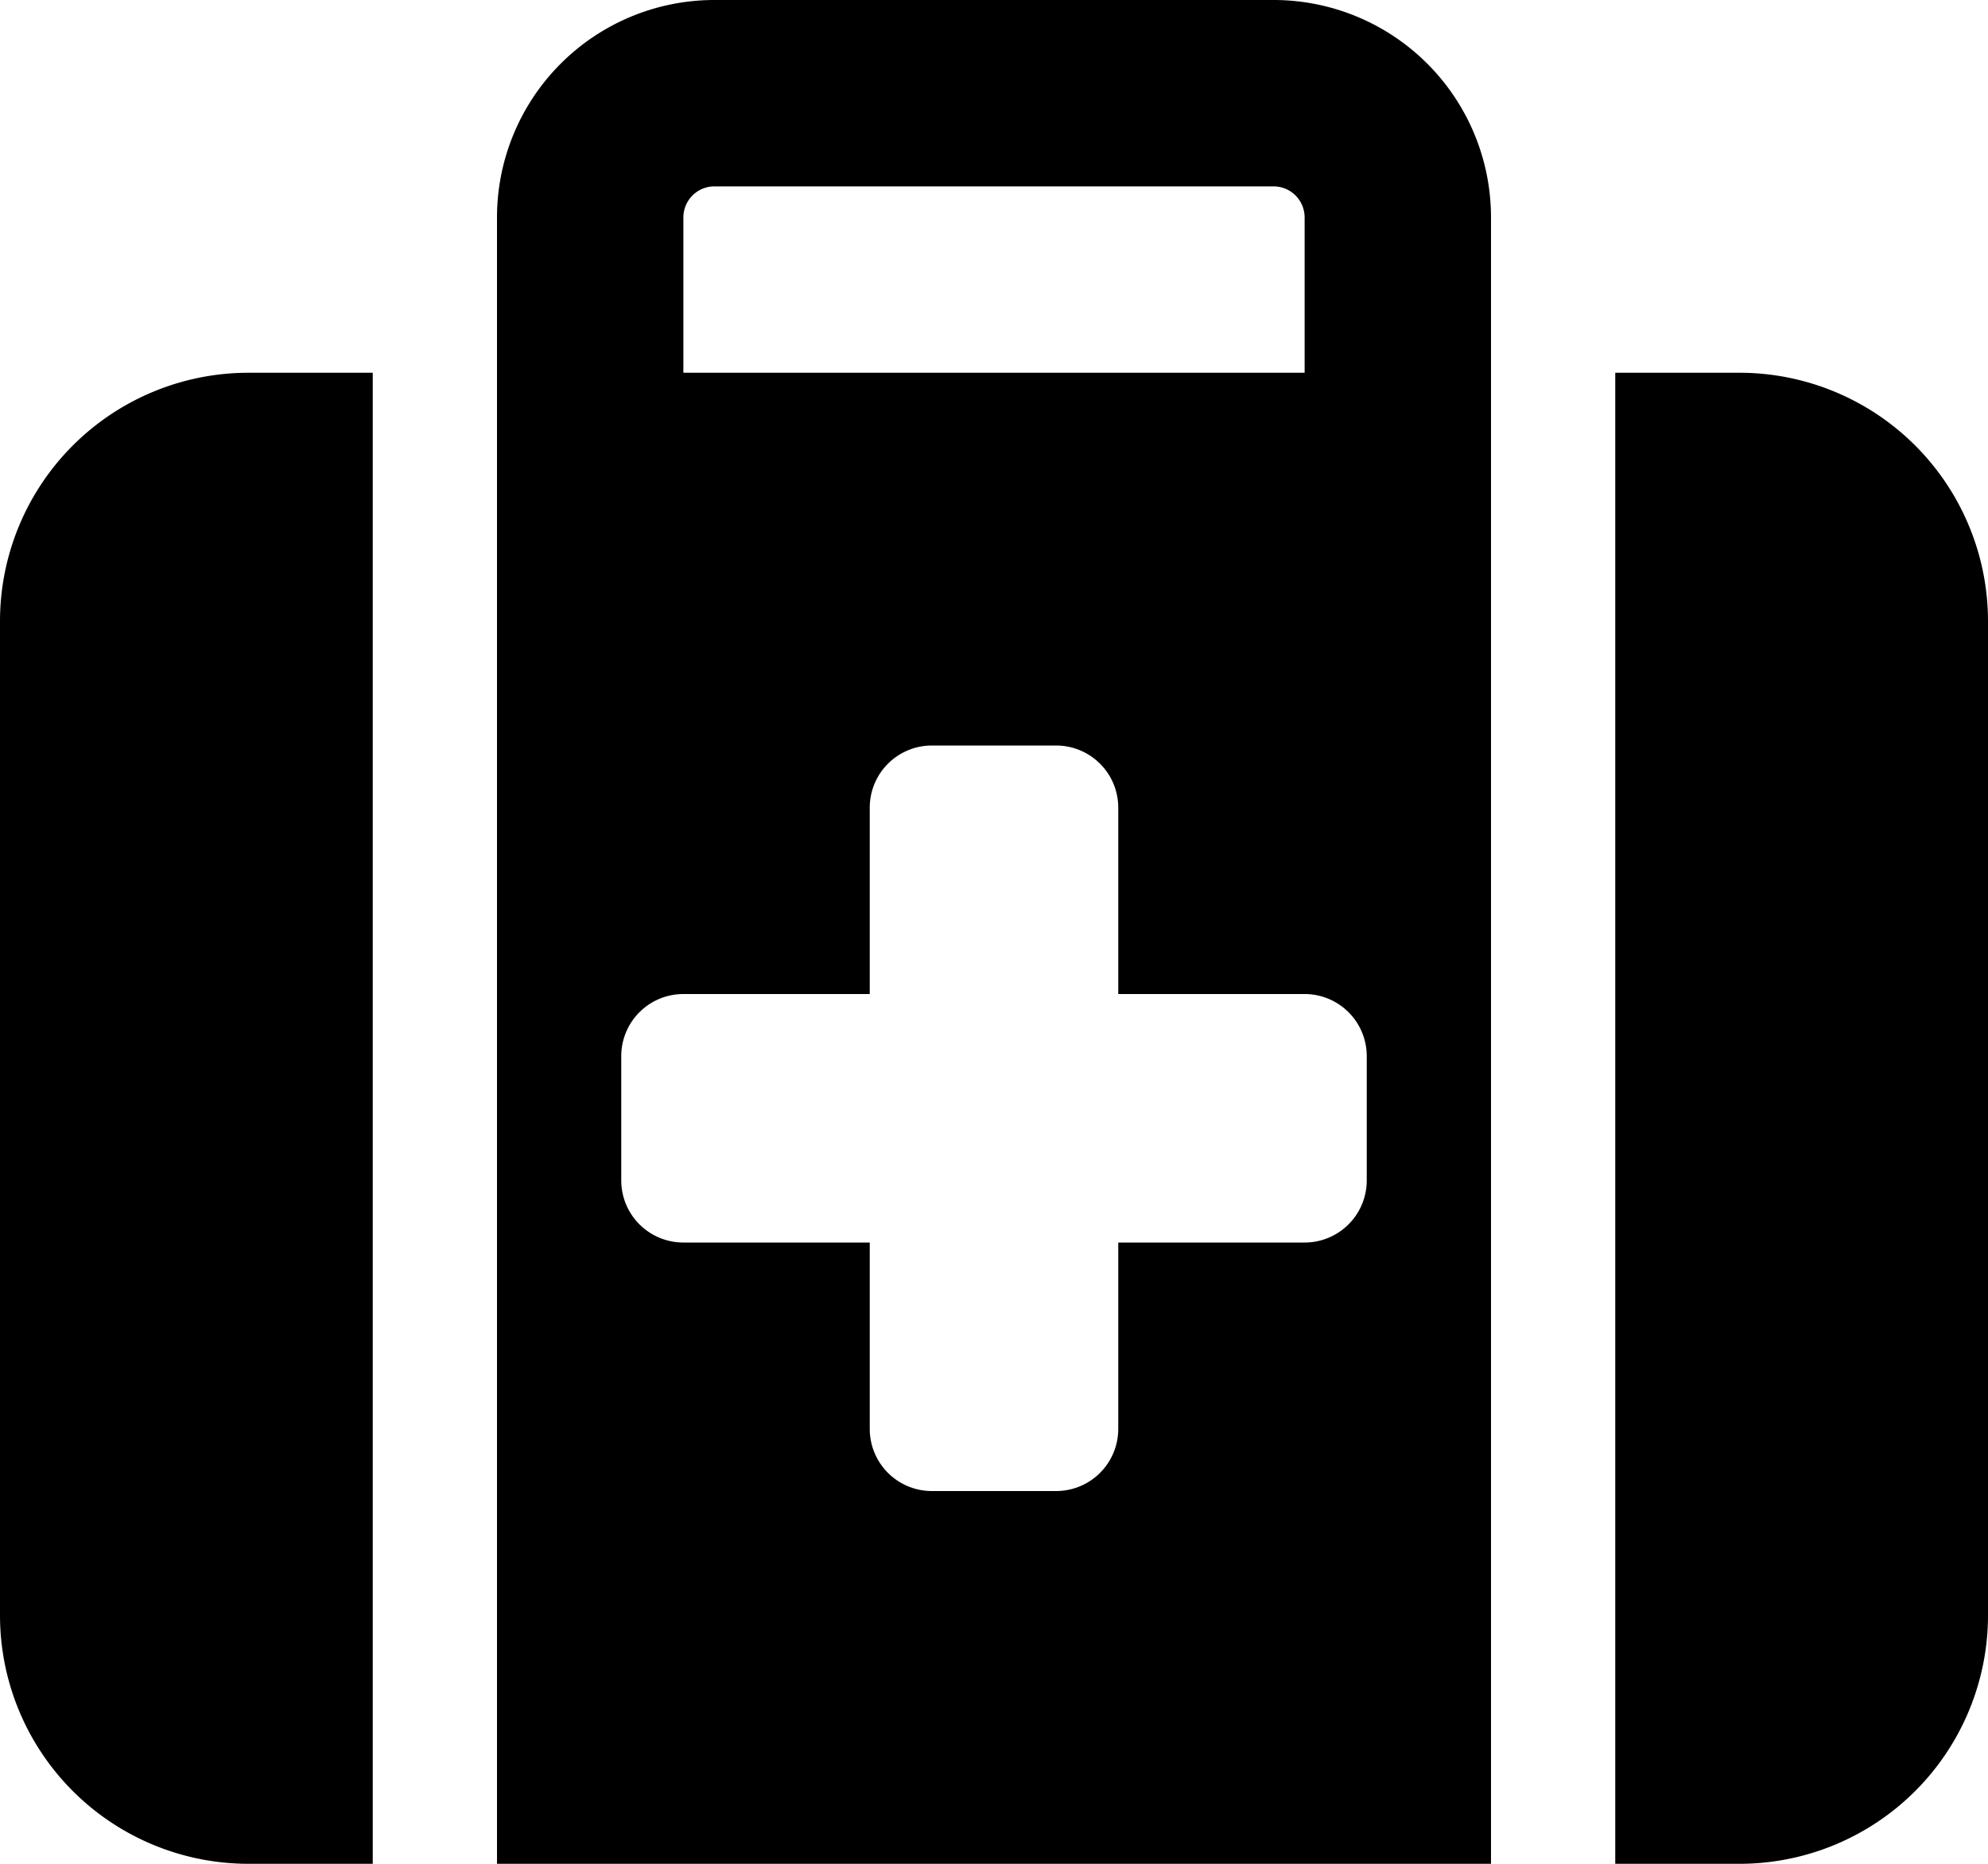 <?xml version="1.0" encoding="UTF-8"?> <svg xmlns="http://www.w3.org/2000/svg" width="38.4" height="36" viewBox="0 0 38.4 36"><path id="suitcase-medical-solid" d="M13.8,3.6H24.6a.6.6,0,0,1,.6.6v3h-12v-3A.6.6,0,0,1,13.8,3.6Zm-4.2.6V36H28.8V4.2A4.2,4.2,0,0,0,24.6,0H13.8A4.2,4.2,0,0,0,9.6,4.2Zm-2.4,3H4.8A4.8,4.8,0,0,0,0,12V31.2A4.8,4.8,0,0,0,4.8,36H7.2ZM31.2,36h2.4a4.8,4.8,0,0,0,4.8-4.8V12a4.8,4.8,0,0,0-4.8-4.8H31.2ZM16.8,15.6A1.2,1.2,0,0,1,18,14.4h2.4a1.2,1.2,0,0,1,1.2,1.2v3.6h3.6a1.2,1.2,0,0,1,1.2,1.2v2.4A1.2,1.2,0,0,1,25.2,24H21.6v3.6a1.2,1.2,0,0,1-1.2,1.2H18a1.2,1.2,0,0,1-1.2-1.2V24H13.2A1.2,1.2,0,0,1,12,22.8V20.4a1.2,1.2,0,0,1,1.2-1.2h3.6Z"></path></svg> 